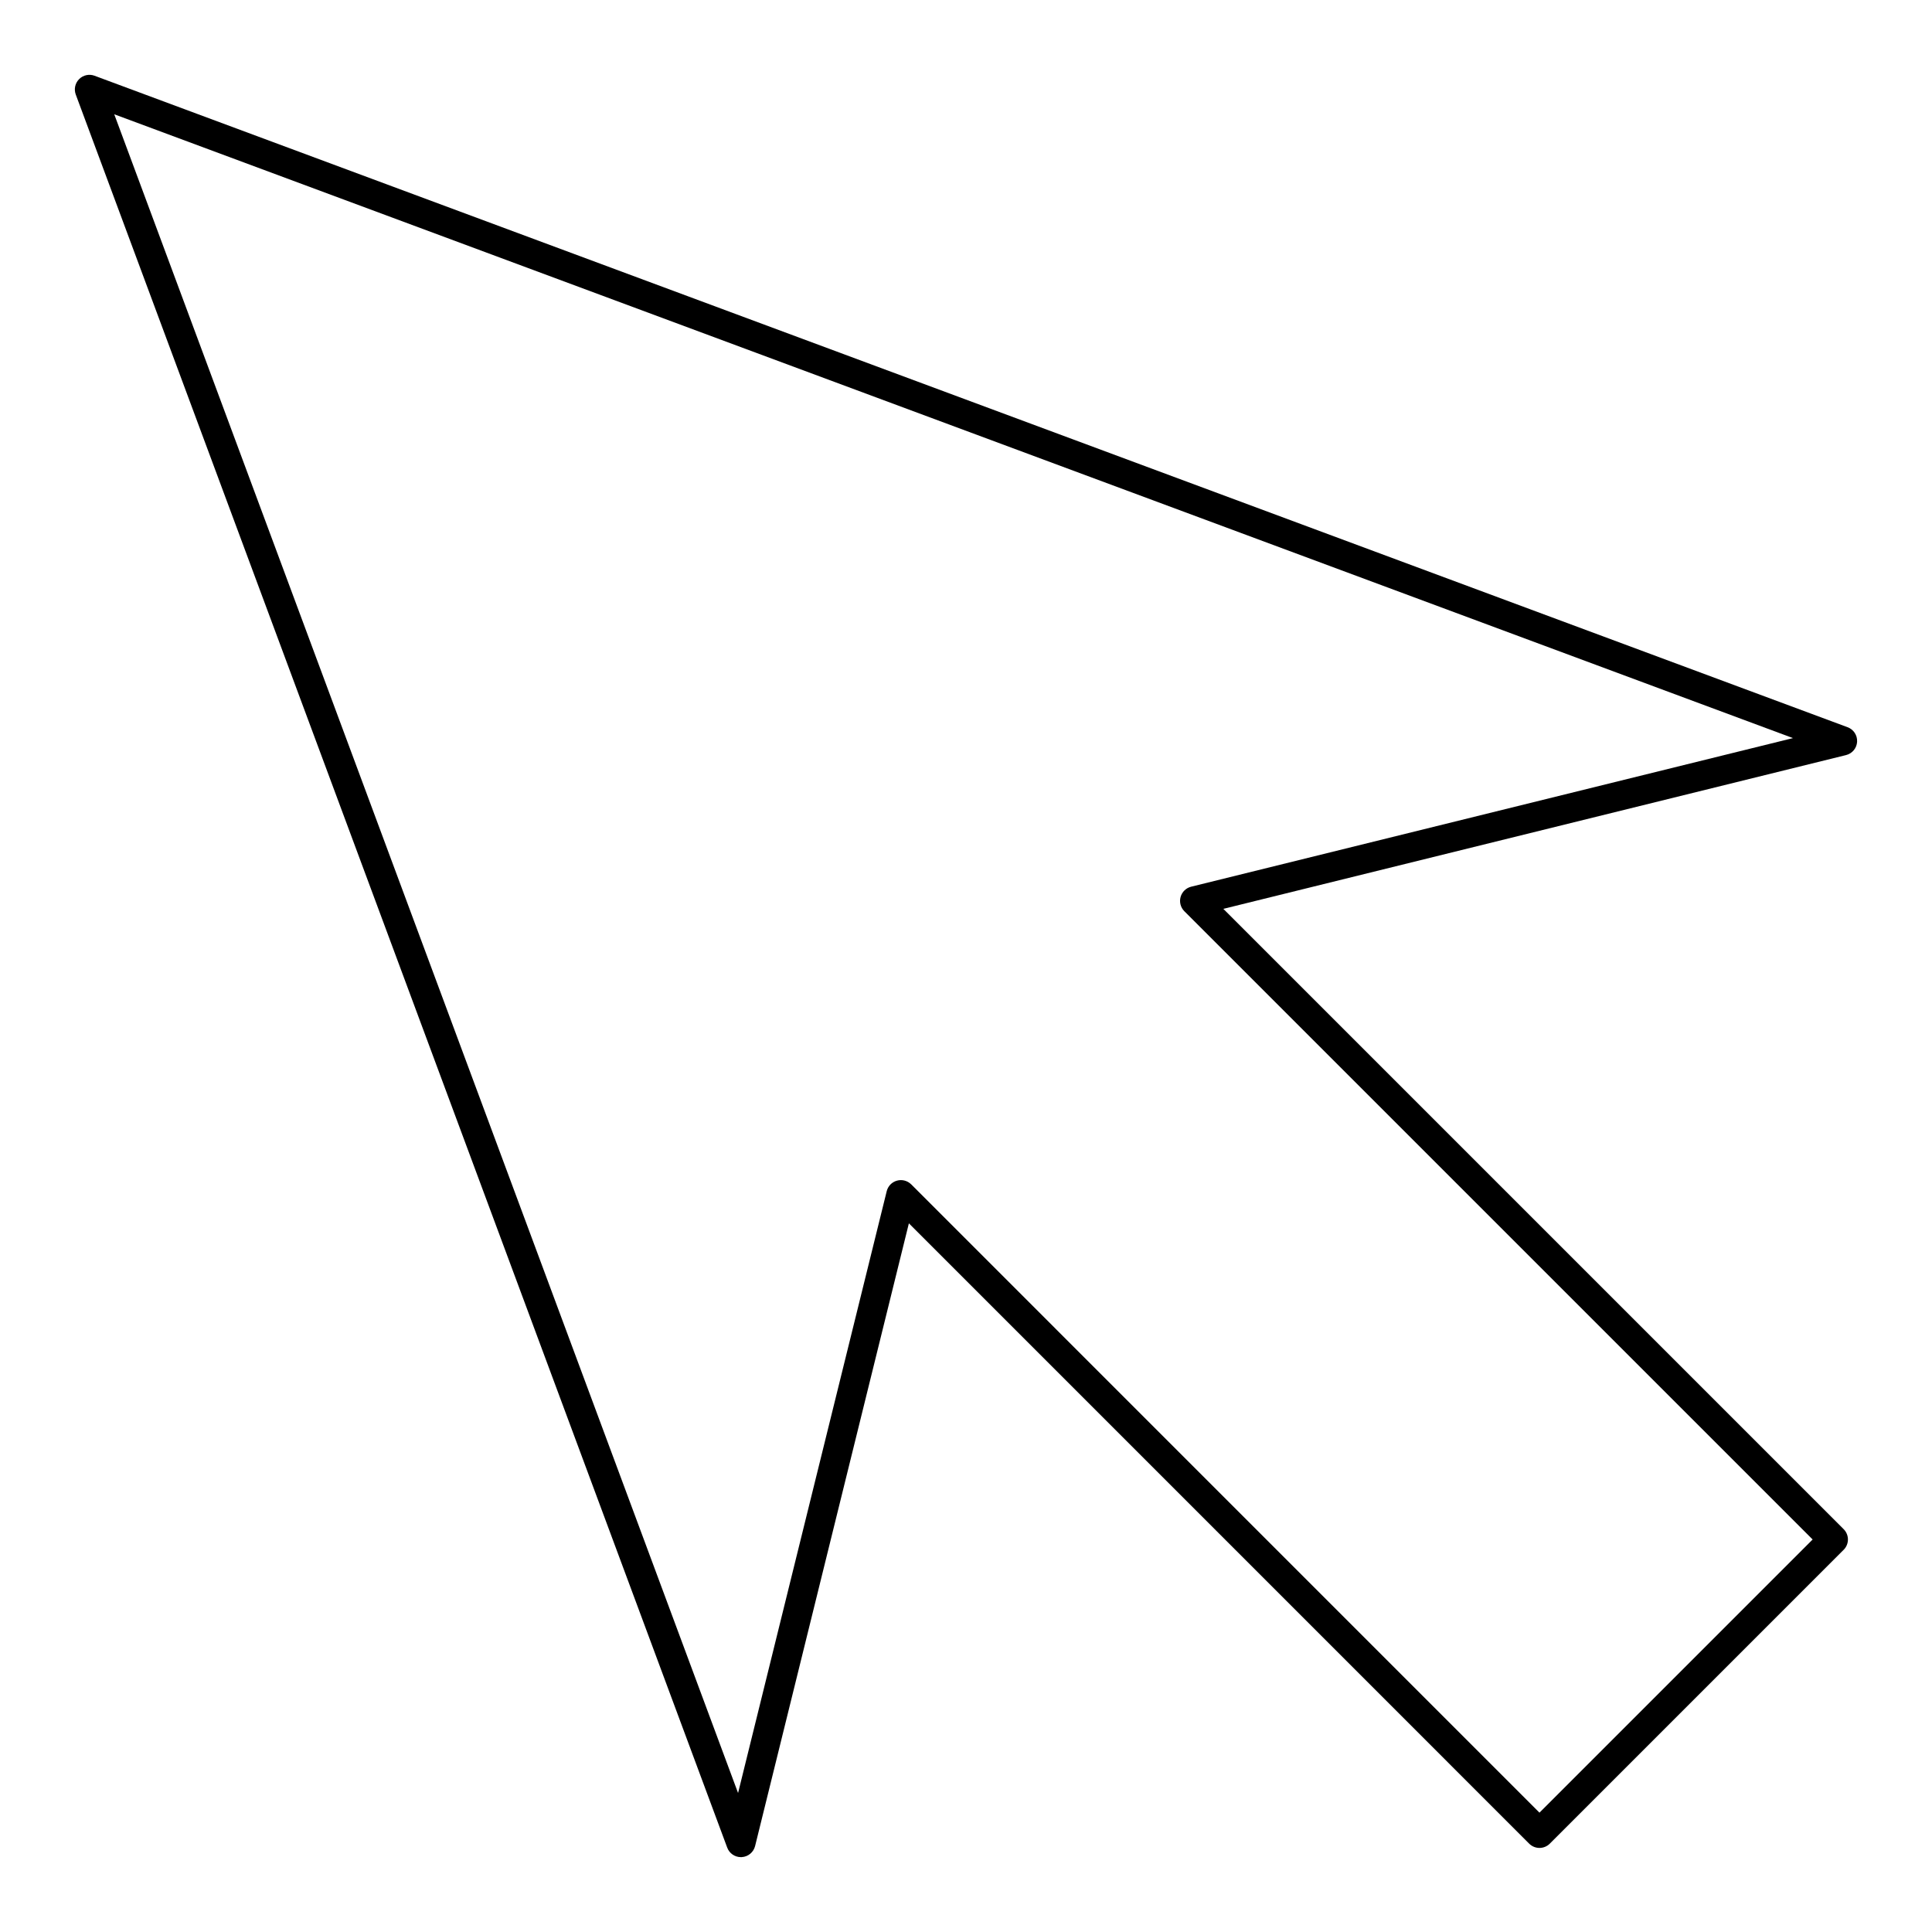<?xml version="1.0" encoding="UTF-8"?>
<!-- Uploaded to: SVG Repo, www.svgrepo.com, Generator: SVG Repo Mixer Tools -->
<svg fill="#000000" width="800px" height="800px" version="1.1" viewBox="144 144 512 512" xmlns="http://www.w3.org/2000/svg">
 <path d="m636.15 340.57c0.098-1.699-0.922-3.262-2.519-3.848l-464.58-172.65c-1.418-0.527-3.012-0.176-4.082 0.895-1.07 1.07-1.418 2.664-0.891 4.086l172.64 464.58c0.562 1.52 2.012 2.527 3.629 2.527l0.219-0.004v-0.004c1.699-0.094 3.133-1.285 3.543-2.938l40.754-165.02 164.38 164.39c1.512 1.512 3.961 1.512 5.473 0l77.867-77.867h0.004c0.727-0.727 1.133-1.711 1.133-2.738 0-1.023-0.406-2.012-1.133-2.734l-164.39-164.39 165.02-40.75c1.648-0.406 2.84-1.84 2.934-3.535zm-176.48 38.414c-1.355 0.336-2.426 1.375-2.801 2.719-0.375 1.348 0.004 2.789 0.988 3.777l166.51 166.5-72.395 72.391-166.49-166.5h-0.004c-0.988-0.984-2.43-1.363-3.773-0.988-1.348 0.375-2.387 1.445-2.719 2.801l-39.391 159.48-165.32-444.88 444.88 165.32z"/>
</svg>